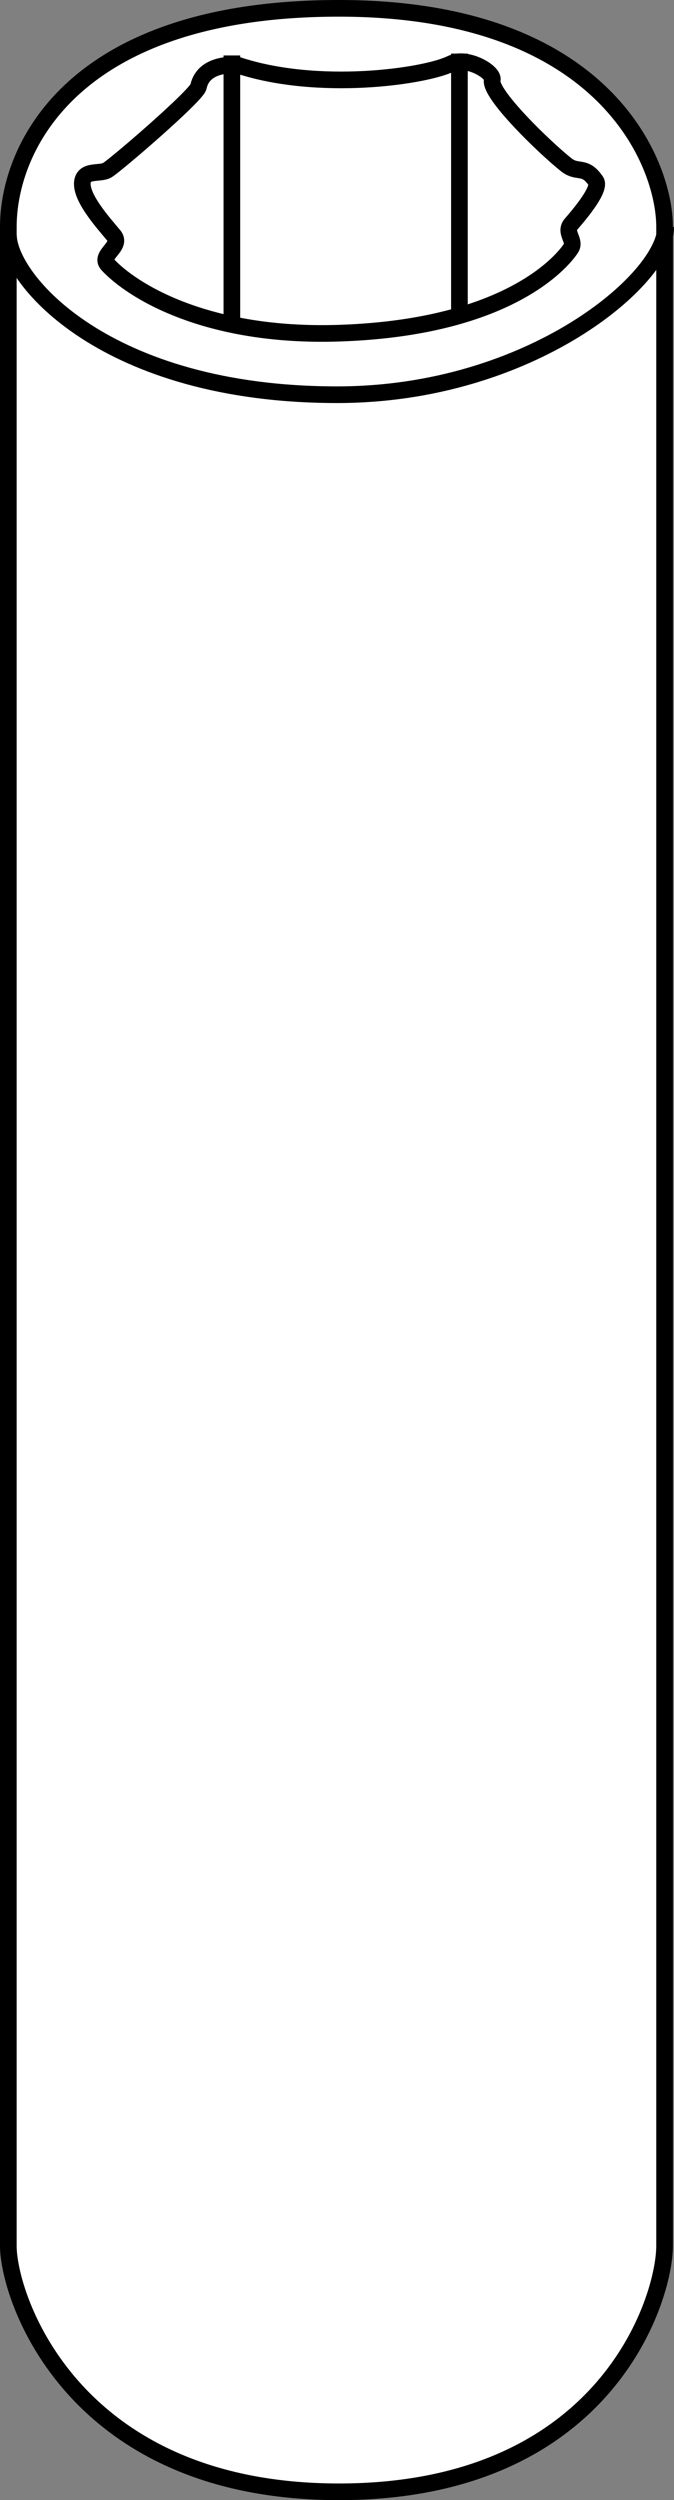 <?xml version="1.0" encoding="iso-8859-1"?>
<!-- Generator: Adobe Illustrator 28.1.0, SVG Export Plug-In . SVG Version: 6.00 Build 0)  -->
<svg version="1.1" id="image" xmlns="http://www.w3.org/2000/svg" xmlns:xlink="http://www.w3.org/1999/xlink" x="0px" y="0px"
	 width="32.379px" height="120.041px" viewBox="0 0 32.379 120.041" enable-background="new 0 0 32.379 120.041"
	 xml:space="preserve">
<rect x="0" y="0" width="32.379" height="120.041" fill="#808080" stroke="none"/>
<path fill="#FFFFFF" stroke="#000000" stroke-width="0.8" stroke-miterlimit="10" d="M0.4,10.9
	C0.4,7.043,3.542,0.4,16.282,0.4s15.645,7.415,15.645,10.5c0,1.009,0,94.357,0,96.929
	c0,2.571-2.841,11.813-15.645,11.813S0.4,110.314,0.4,107.829C0.4,105.343,0.4,10.9,0.4,10.9z"/>
<path fill="none" stroke="#000000" stroke-width="0.8" stroke-miterlimit="10" d="M11.376,3.114
	c3.882,1.308,9.031,0.558,10.275-0.048c0.782-0.381,2.089,0.398,1.996,0.768c-0.165,0.659,2.502,3.239,3.551,4.075
	c0.565,0.45,0.883-0.018,1.431,0.79c0.267,0.394-0.953,1.781-1.186,2.051c-0.353,0.407,0.208,0.775,0,1.145
	c-0.08,0.142-2.412,3.816-11.149,4.102c-6.442,0.211-9.993-2.075-11.12-3.291
	c-0.426-0.46,0.723-0.877,0.296-1.395c-0.455-0.552-1.69-1.896-1.496-2.65c0.131-0.509,0.814-0.295,1.169-0.485
	C5.5,7.983,9.441,4.593,9.533,4.168C9.748,3.17,10.842,3.107,11.376,3.114z"/>
<path fill="none" stroke="#000000" stroke-width="0.8" stroke-miterlimit="10" d="M0.405,11.274
	c0,2.111,4.645,7.678,15.794,7.678c9.291,0,15.779-5.567,15.779-8.053"/>
<line fill="none" stroke="#000000" stroke-width="0.8" stroke-miterlimit="10" x1="11.139" y1="2.662" x2="11.139" y2="15.679"/>
<line fill="none" stroke="#000000" stroke-width="0.8" stroke-miterlimit="10" x1="22.07" y1="2.573" x2="22.07" y2="15.154"/>
</svg>
